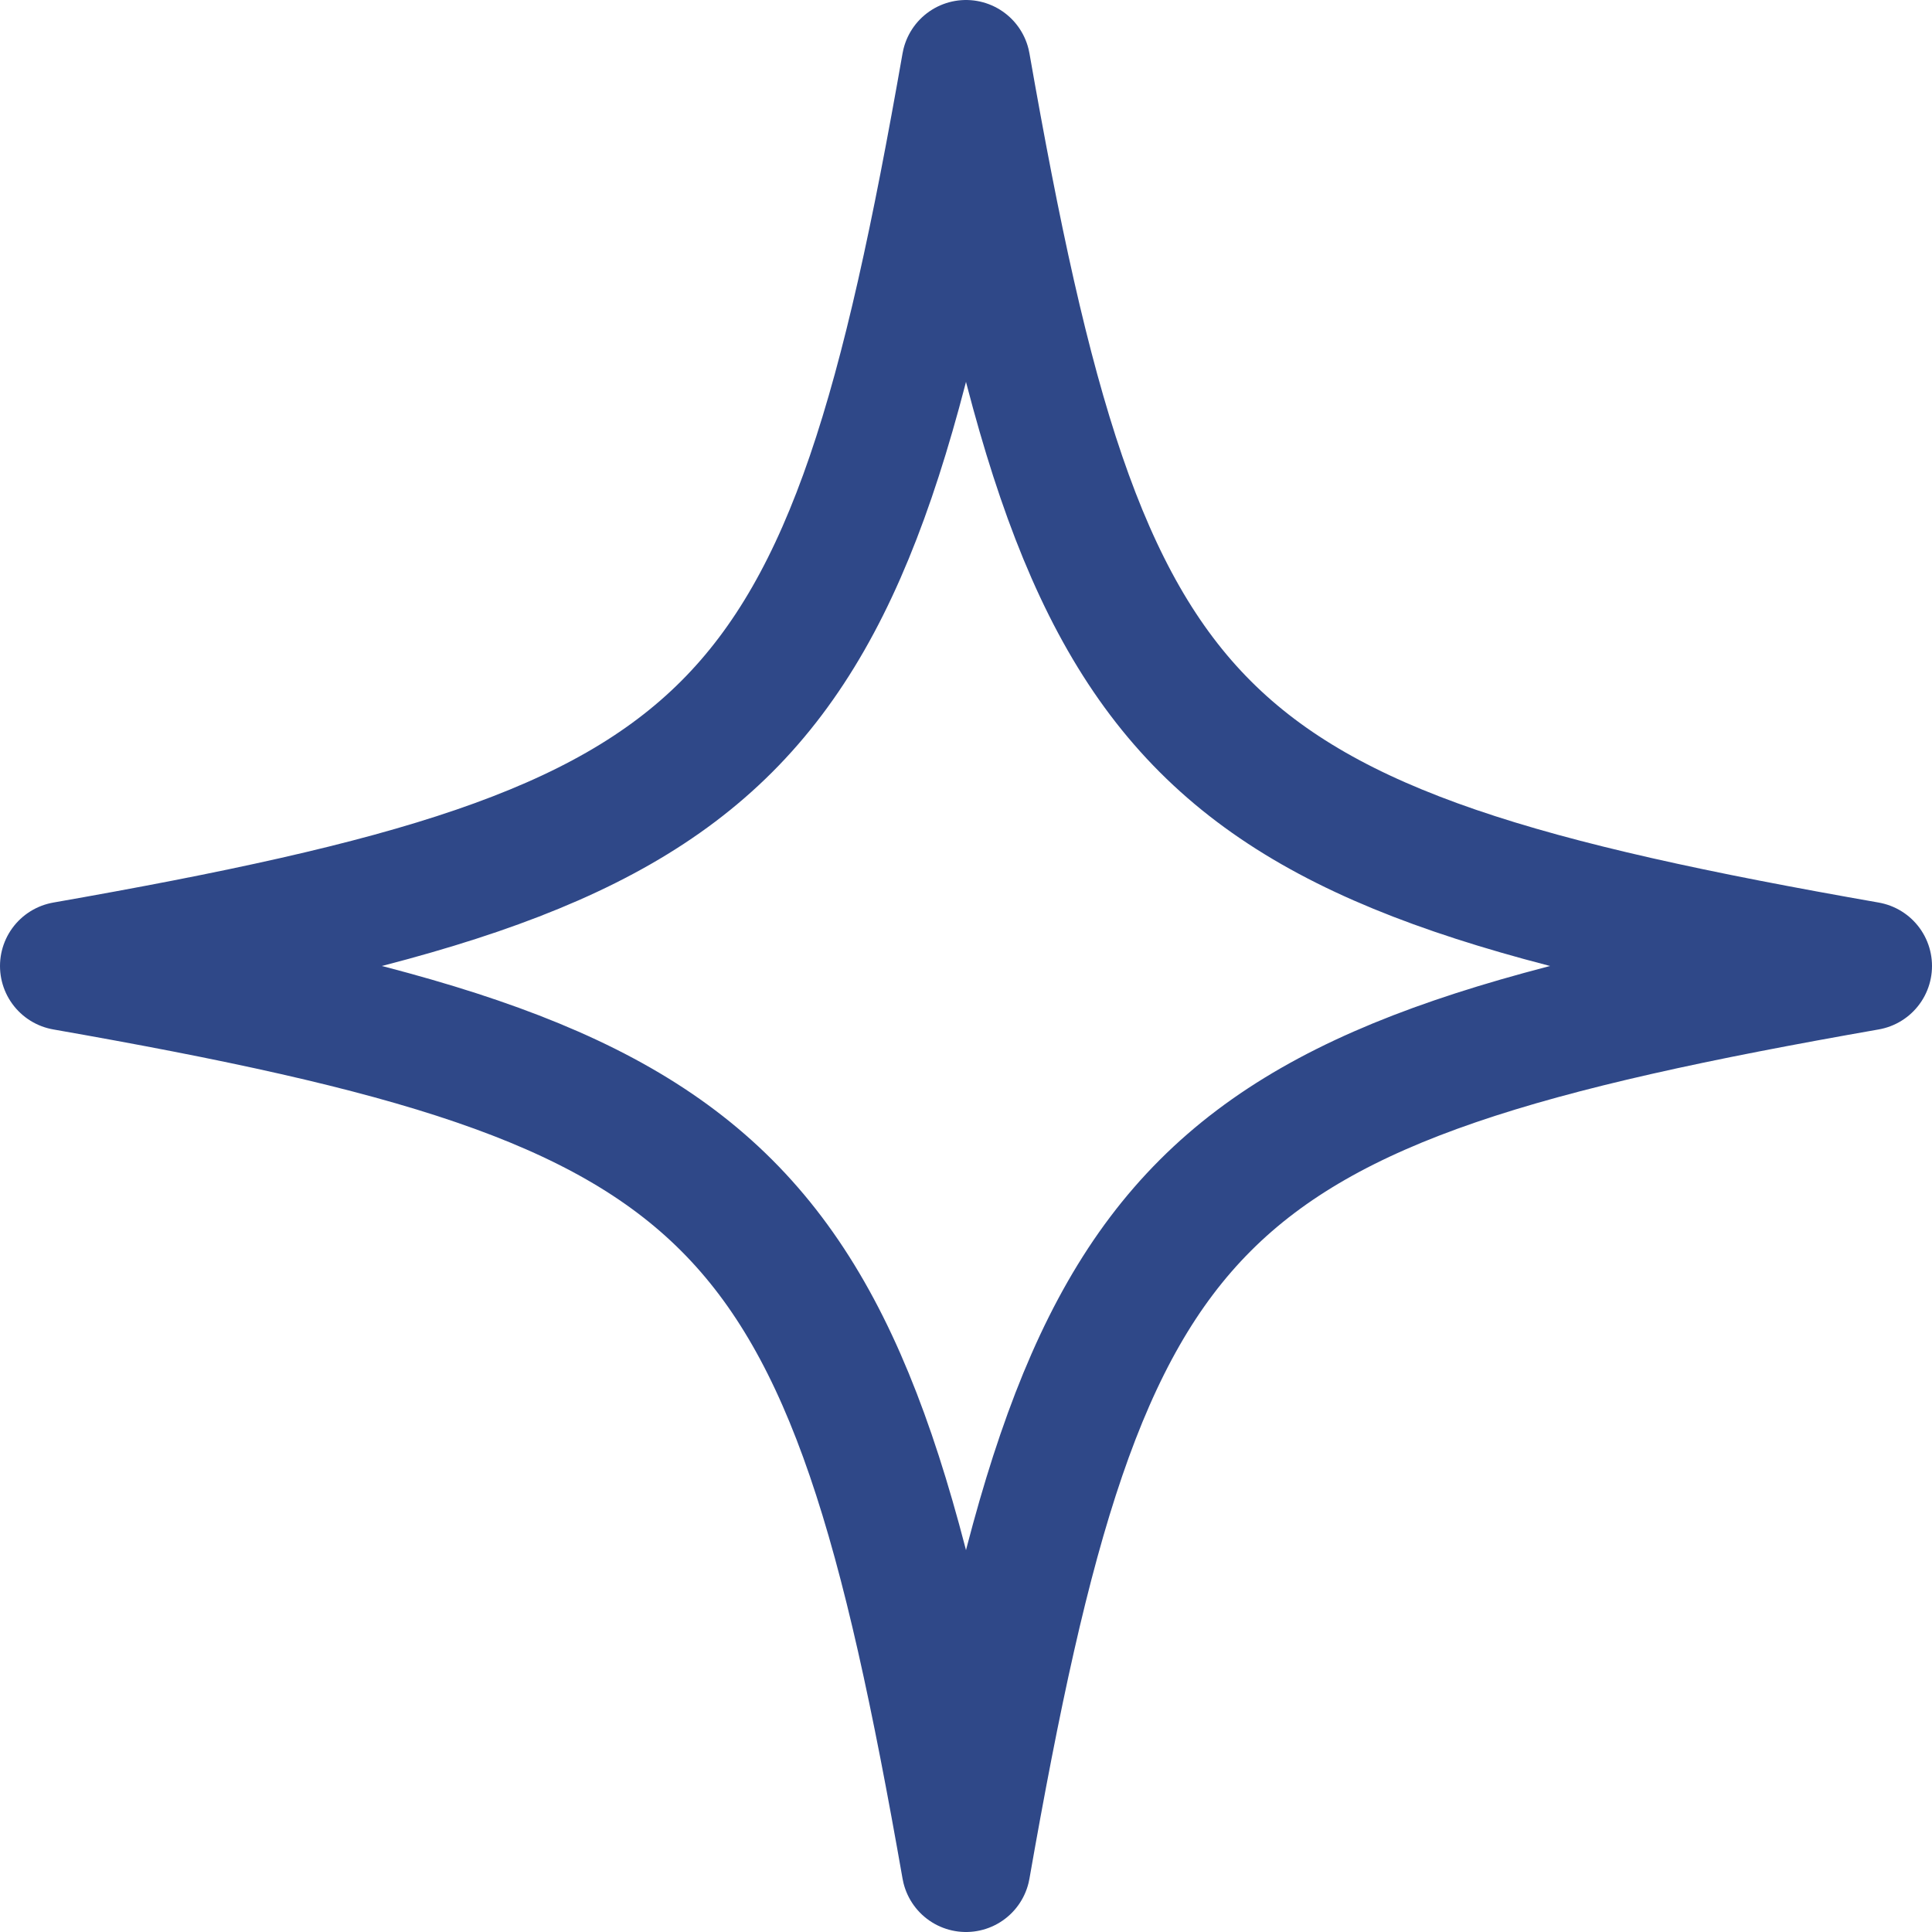 <svg preserveAspectRatio="none" width="100%" height="100%" overflow="visible" style="display: block;" viewBox="0 0 15 15" fill="none" xmlns="http://www.w3.org/2000/svg">
<g id="Group 10">
<path id="Vector" d="M14.5 7.5C9.191 8.431 8.431 9.191 7.5 14.5C6.569 9.191 5.809 8.431 0.5 7.5C5.809 6.569 6.569 5.809 7.5 0.5C8.431 5.809 9.191 6.569 14.5 7.5Z" stroke="#2F4888" stroke-linejoin="round"/>
</g>
</svg>
